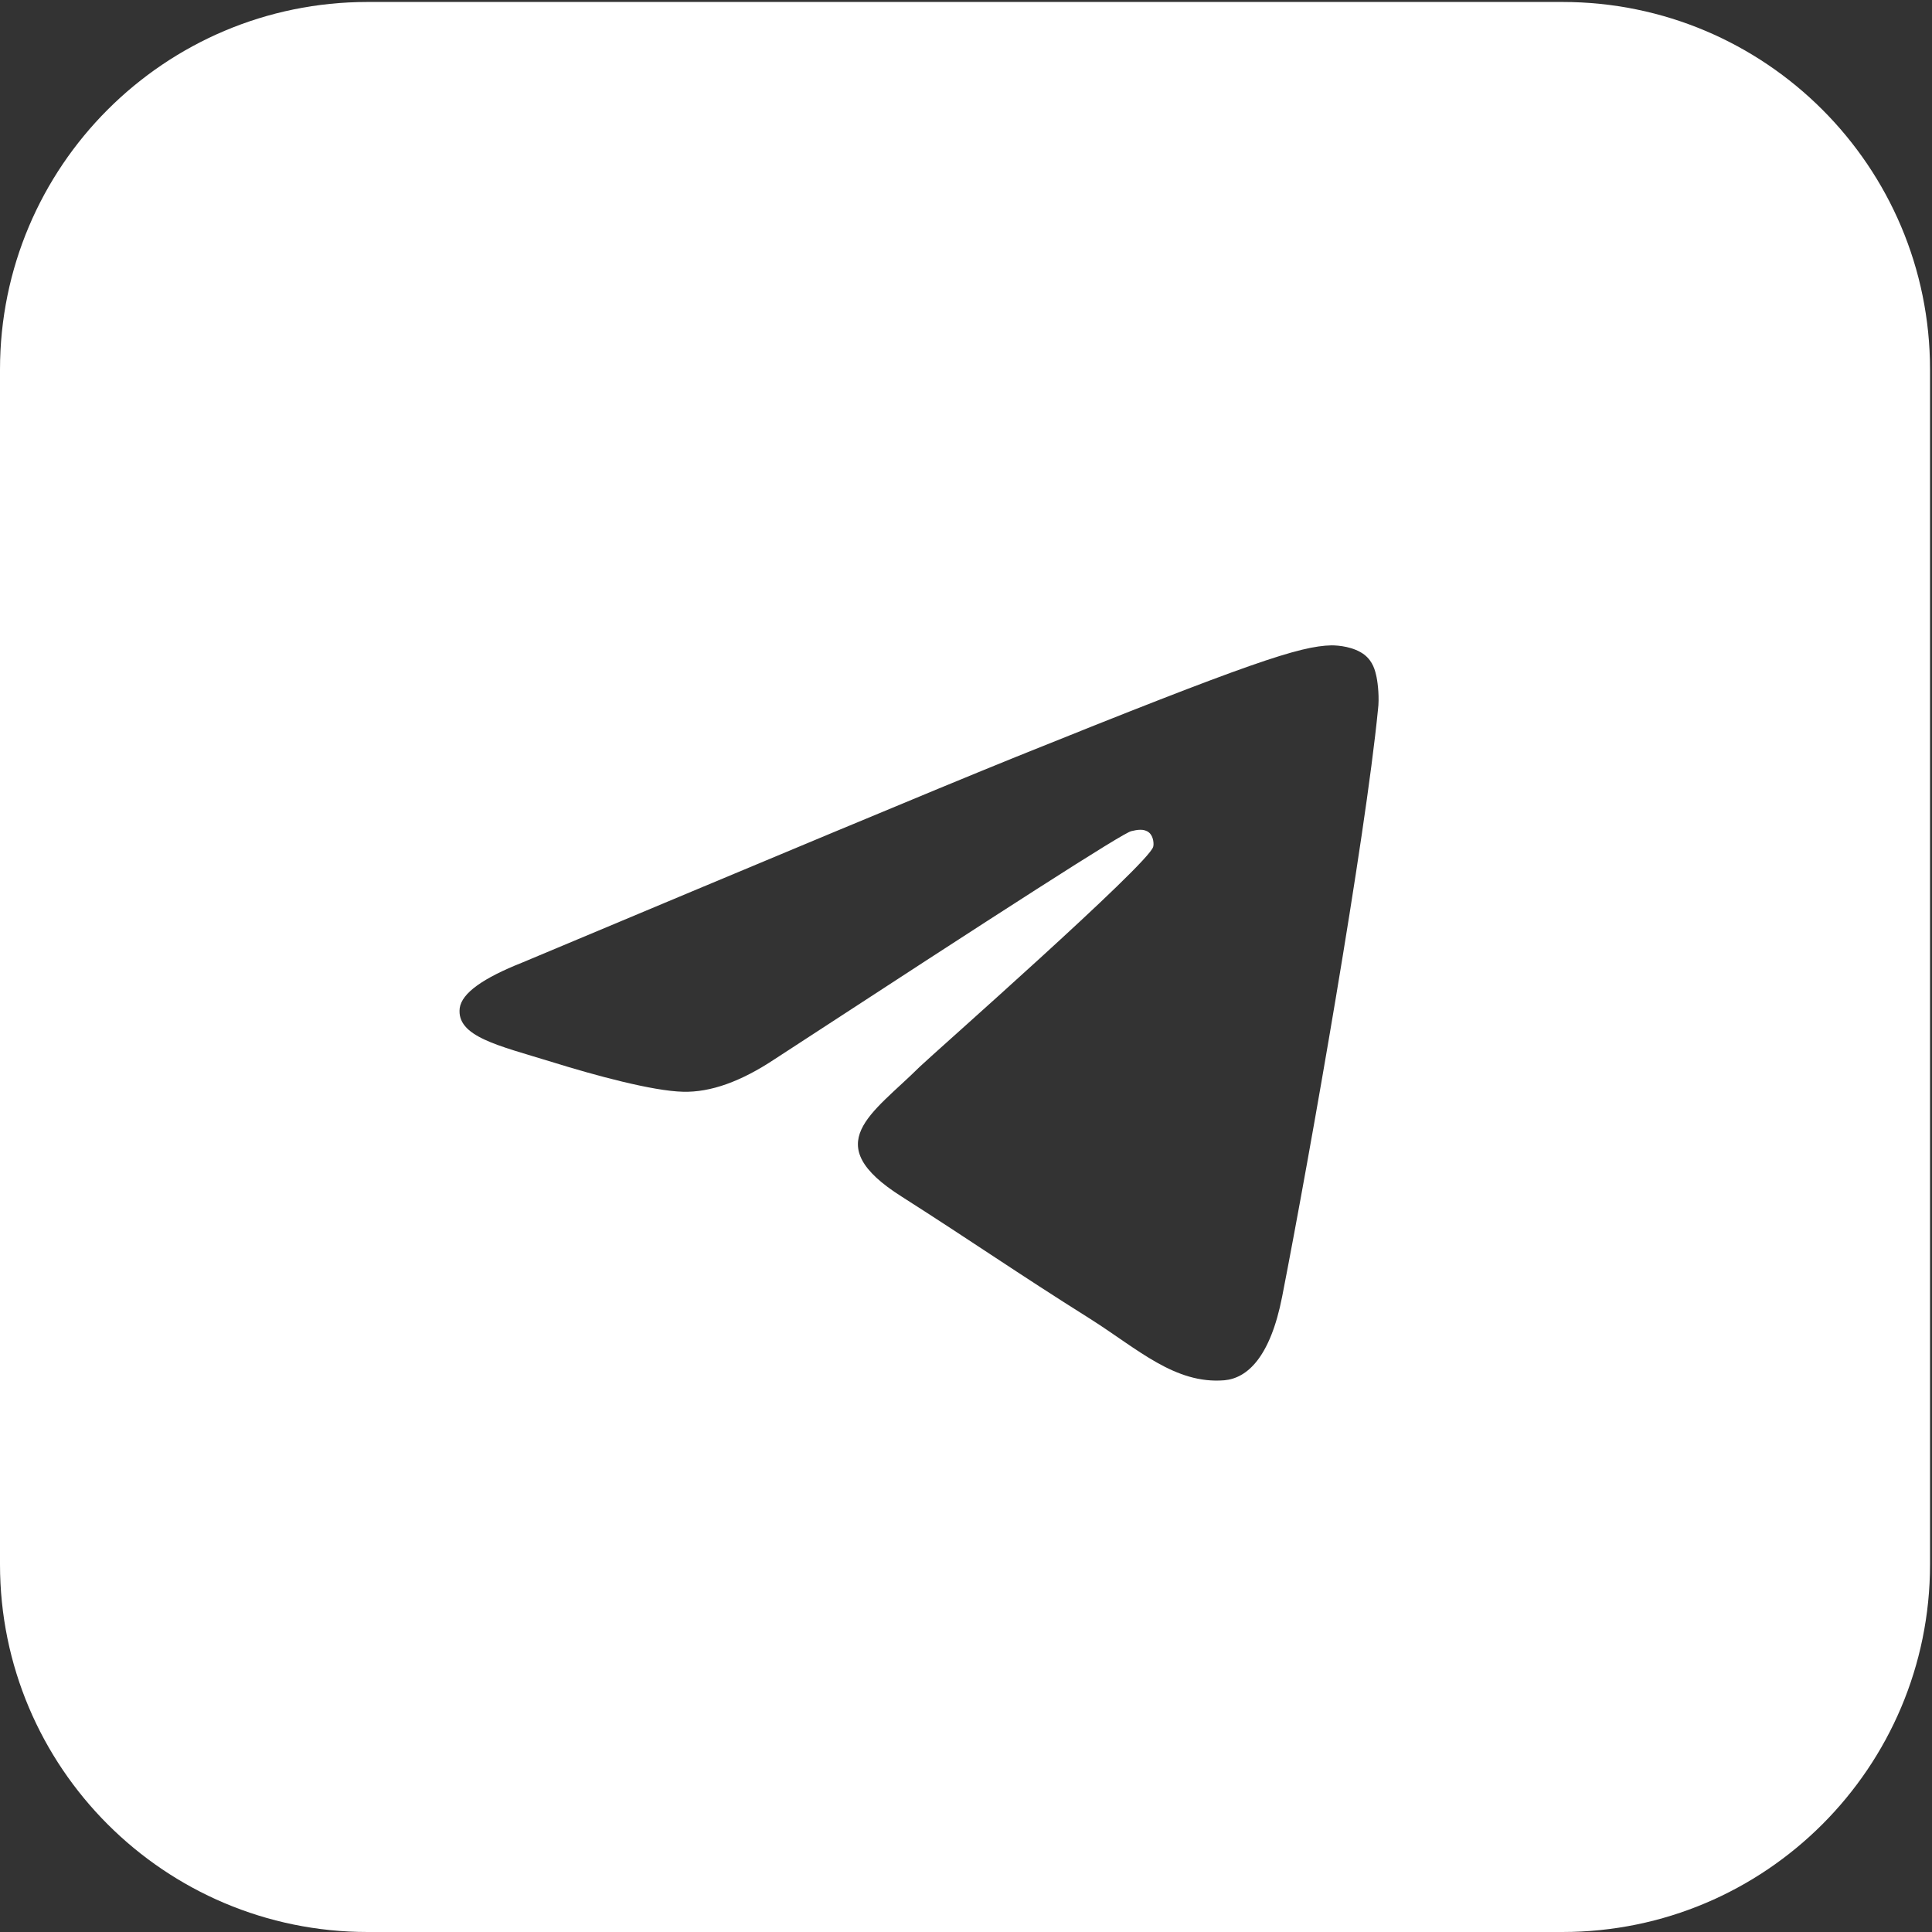 <?xml version="1.0" encoding="UTF-8"?> <svg xmlns="http://www.w3.org/2000/svg" width="154" height="154" viewBox="0 0 154 154" fill="none"><rect x="0" y="0" width="154" height="154" fill="#333333" stroke="none"/><path d="M124.539 0.157C140.723 0.157 153.843 13.277 153.843 29.461V124.696C153.843 140.88 140.723 154 124.539 154H29.304C13.12 154 0 140.88 0 124.696V29.461C0 13.277 13.12 0.157 29.304 0.157H124.539ZM106.134 51.441C103.606 51.496 99.674 52.798 80.968 60.338C74.395 62.996 61.306 68.474 41.645 76.719C38.5 77.966 36.814 79.159 36.645 80.353C36.365 82.631 39.735 83.336 43.948 84.638C47.431 85.722 52.038 86.97 54.453 87.024C56.644 87.079 59.06 86.211 61.756 84.421C80.122 72.436 89.559 66.36 90.18 66.25C90.629 66.141 91.191 66.033 91.584 66.358C91.977 66.684 91.977 67.334 91.921 67.497C91.584 68.853 74.338 84.041 73.327 85.018C69.507 88.814 65.183 91.147 71.867 95.378C77.653 99.066 80.968 101.398 86.922 105.141C90.686 107.527 93.663 110.348 97.595 110.022C99.392 109.86 101.246 108.232 102.201 103.351C104.448 91.851 108.83 66.846 109.841 56.54C109.953 55.672 109.841 54.534 109.729 53.991C109.616 53.449 109.448 52.744 108.773 52.201C107.931 51.55 106.696 51.441 106.134 51.441Z" fill="white"></path></svg> 